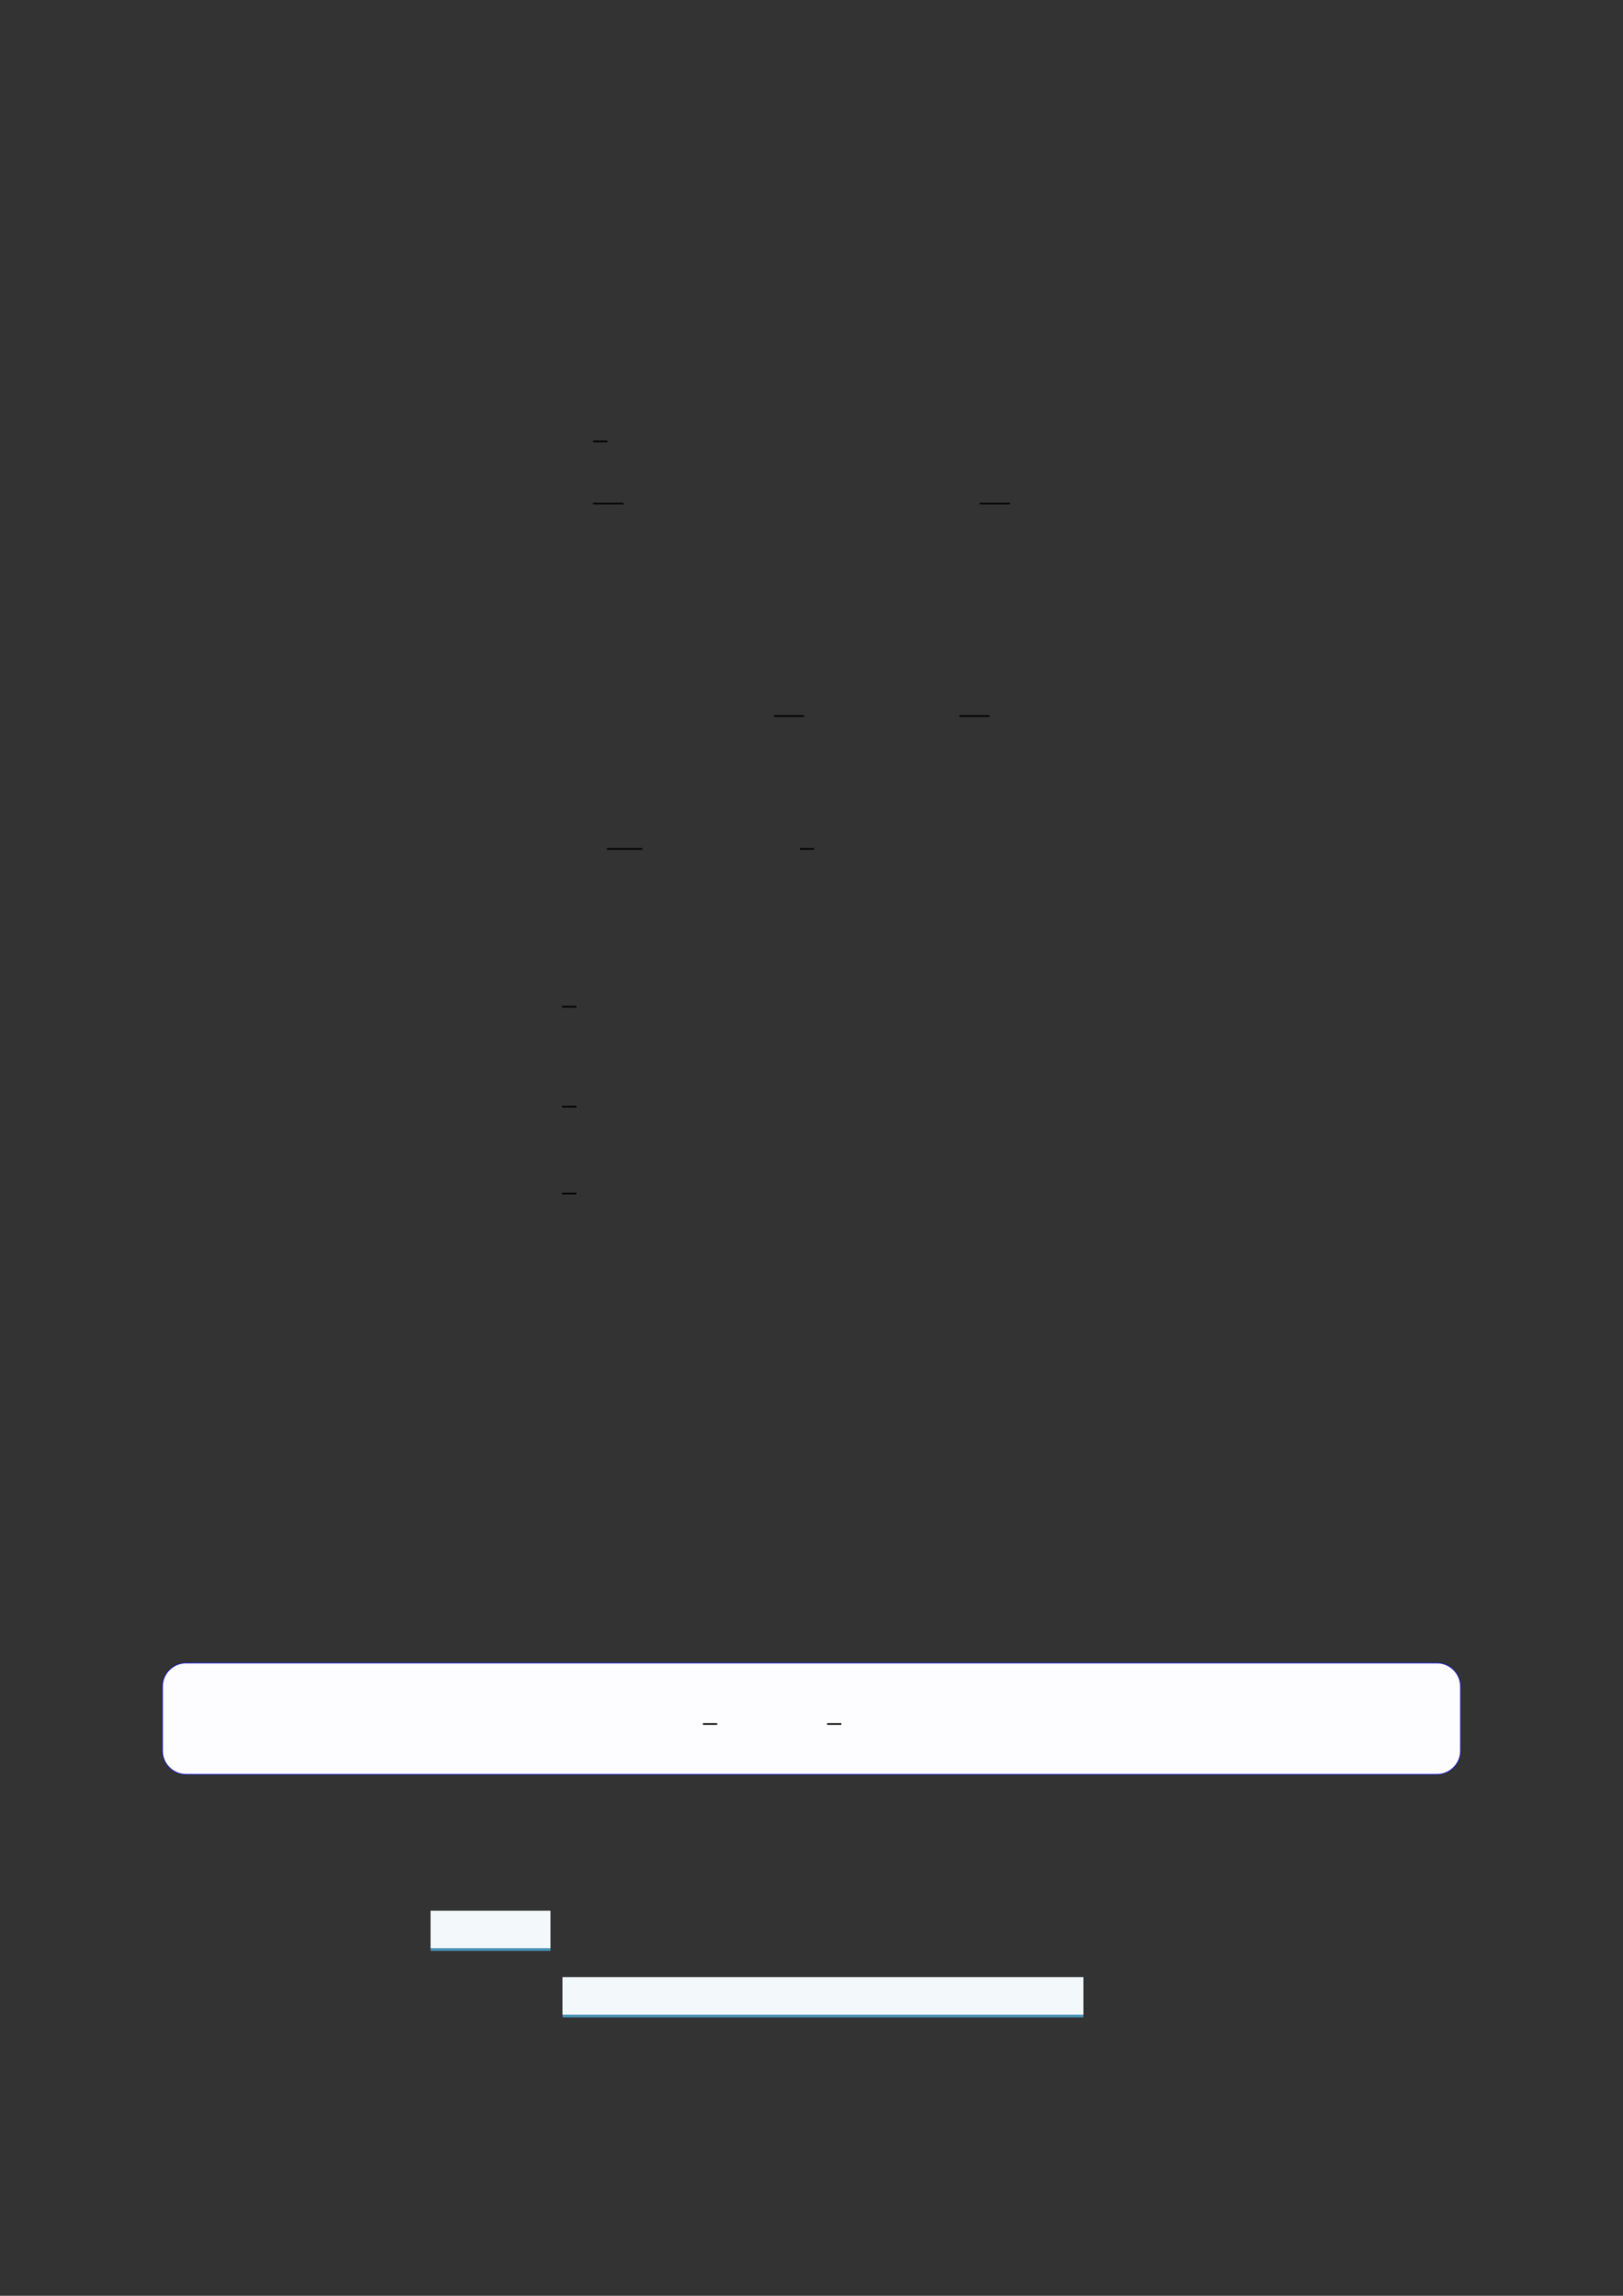 <?xml version="1.0" encoding="UTF-8"?>
<svg xmlns="http://www.w3.org/2000/svg" xmlns:xlink="http://www.w3.org/1999/xlink" width="3307.111" height="4677.167" viewBox="0 0 3307.111 4677.167">
<rect x="0" y="0" width="3307.111" height="4677.167" fill="#333333" stroke="none"/>
<path fill="none" stroke-width="0.588" stroke-linecap="butt" stroke-linejoin="miter" stroke="rgb(0%, 0%, 0%)" stroke-opacity="1" stroke-miterlimit="10" d="M 145.531 -89.837 L 150.781 -89.837 " transform="matrix(5.556, 0, 0, -5.556, 400, 400)"/>
<path fill="none" stroke-width="0.588" stroke-linecap="butt" stroke-linejoin="miter" stroke="rgb(0%, 0%, 0%)" stroke-opacity="1" stroke-miterlimit="10" d="M 145.531 -112.68 L 156.618 -112.68 " transform="matrix(5.556, 0, 0, -5.556, 400, 400)"/>
<path fill="none" stroke-width="0.588" stroke-linecap="butt" stroke-linejoin="miter" stroke="rgb(0%, 0%, 0%)" stroke-opacity="1" stroke-miterlimit="10" d="M 287.313 -112.68 L 298.399 -112.68 " transform="matrix(5.556, 0, 0, -5.556, 400, 400)"/>
<path fill="none" stroke-width="0.588" stroke-linecap="butt" stroke-linejoin="miter" stroke="rgb(0%, 0%, 0%)" stroke-opacity="1" stroke-miterlimit="10" d="M 211.801 -190.587 L 222.888 -190.587 " transform="matrix(5.556, 0, 0, -5.556, 400, 400)"/>
<path fill="none" stroke-width="0.588" stroke-linecap="butt" stroke-linejoin="miter" stroke="rgb(0%, 0%, 0%)" stroke-opacity="1" stroke-miterlimit="10" d="M 279.85 -190.587 L 290.937 -190.587 " transform="matrix(5.556, 0, 0, -5.556, 400, 400)"/>
<path fill="none" stroke-width="0.588" stroke-linecap="butt" stroke-linejoin="miter" stroke="rgb(0%, 0%, 0%)" stroke-opacity="1" stroke-miterlimit="10" d="M 150.622 -239.288 L 163.623 -239.288 " transform="matrix(5.556, 0, 0, -5.556, 400, 400)"/>
<path fill="none" stroke-width="0.588" stroke-linecap="butt" stroke-linejoin="miter" stroke="rgb(0%, 0%, 0%)" stroke-opacity="1" stroke-miterlimit="10" d="M 221.352 -239.288 L 226.602 -239.288 " transform="matrix(5.556, 0, 0, -5.556, 400, 400)"/>
<path fill="none" stroke-width="0.588" stroke-linecap="butt" stroke-linejoin="miter" stroke="rgb(0%, 0%, 0%)" stroke-opacity="1" stroke-miterlimit="10" d="M 134.176 -297.143 L 139.426 -297.143 " transform="matrix(5.556, 0, 0, -5.556, 400, 400)"/>
<path fill="none" stroke-width="0.588" stroke-linecap="butt" stroke-linejoin="miter" stroke="rgb(0%, 0%, 0%)" stroke-opacity="1" stroke-miterlimit="10" d="M 134.176 -333.78 L 139.426 -333.78 " transform="matrix(5.556, 0, 0, -5.556, 400, 400)"/>
<path fill="none" stroke-width="0.588" stroke-linecap="butt" stroke-linejoin="miter" stroke="rgb(0%, 0%, 0%)" stroke-opacity="1" stroke-miterlimit="10" d="M 134.176 -365.647 L 139.426 -365.647 " transform="matrix(5.556, 0, 0, -5.556, 400, 400)"/>
<path fill-rule="nonzero" fill="rgb(0%, 0%, 100%)" fill-opacity="1" d="M 330.707 3566.922 L 330.707 3435.902 C 330.707 3409.199 352.352 3387.551 379.059 3387.551 L 2928.066 3387.551 C 2954.773 3387.551 2976.418 3409.199 2976.418 3435.902 L 2976.418 3566.922 C 2976.418 3593.625 2954.773 3615.273 2928.066 3615.273 L 379.059 3615.273 C 352.352 3615.273 330.707 3593.625 330.707 3566.922 Z M 330.707 3566.922 "/>
<path fill-rule="nonzero" fill="rgb(98.999%, 98.999%, 100%)" fill-opacity="1" d="M 331.812 3566.922 L 331.812 3435.902 C 331.812 3409.809 352.965 3388.656 379.059 3388.656 L 2928.066 3388.656 C 2954.16 3388.656 2975.312 3409.809 2975.312 3435.902 L 2975.312 3566.922 C 2975.312 3593.012 2954.16 3614.164 2928.066 3614.164 L 379.059 3614.164 C 352.965 3614.164 331.812 3593.012 331.812 3566.922 Z M 331.812 3566.922 "/>
<path fill="none" stroke-width="0.588" stroke-linecap="butt" stroke-linejoin="miter" stroke="rgb(0%, 0%, 0%)" stroke-opacity="1" stroke-miterlimit="10" d="M 171.408 -576.051 L 176.658 -576.051 " transform="matrix(5.556, 0, 0, -5.556, 479.85, 311.633)"/>
<path fill="none" stroke-width="0.588" stroke-linecap="butt" stroke-linejoin="miter" stroke="rgb(0%, 0%, 0%)" stroke-opacity="1" stroke-miterlimit="10" d="M 216.96 -576.051 L 222.21 -576.051 " transform="matrix(5.556, 0, 0, -5.556, 479.85, 311.633)"/>
<path fill-rule="nonzero" fill="rgb(29.999%, 57.999%, 71.999%)" fill-opacity="1" d="M 877.406 3974.391 L 877.406 3893.262 L 1121.812 3893.262 L 1121.812 3974.391 Z M 877.406 3974.391 "/>
<path fill-rule="nonzero" fill="rgb(95%, 96.999%, 98%)" fill-opacity="1" d="M 877.406 3968.855 L 877.406 3892.711 L 1121.812 3892.711 L 1121.812 3968.855 Z M 877.406 3968.855 "/>
<path fill-rule="nonzero" fill="rgb(29.999%, 57.999%, 71.999%)" fill-opacity="1" d="M 1146.383 4109.898 L 1146.383 4028.547 L 2207.465 4028.547 L 2207.465 4109.898 Z M 1146.383 4109.898 "/>
<path fill-rule="nonzero" fill="rgb(95%, 96.999%, 98%)" fill-opacity="1" d="M 1146.383 4104.363 L 1146.383 4027.992 L 2207.465 4027.992 L 2207.465 4104.363 Z M 1146.383 4104.363 "/>
</svg>
